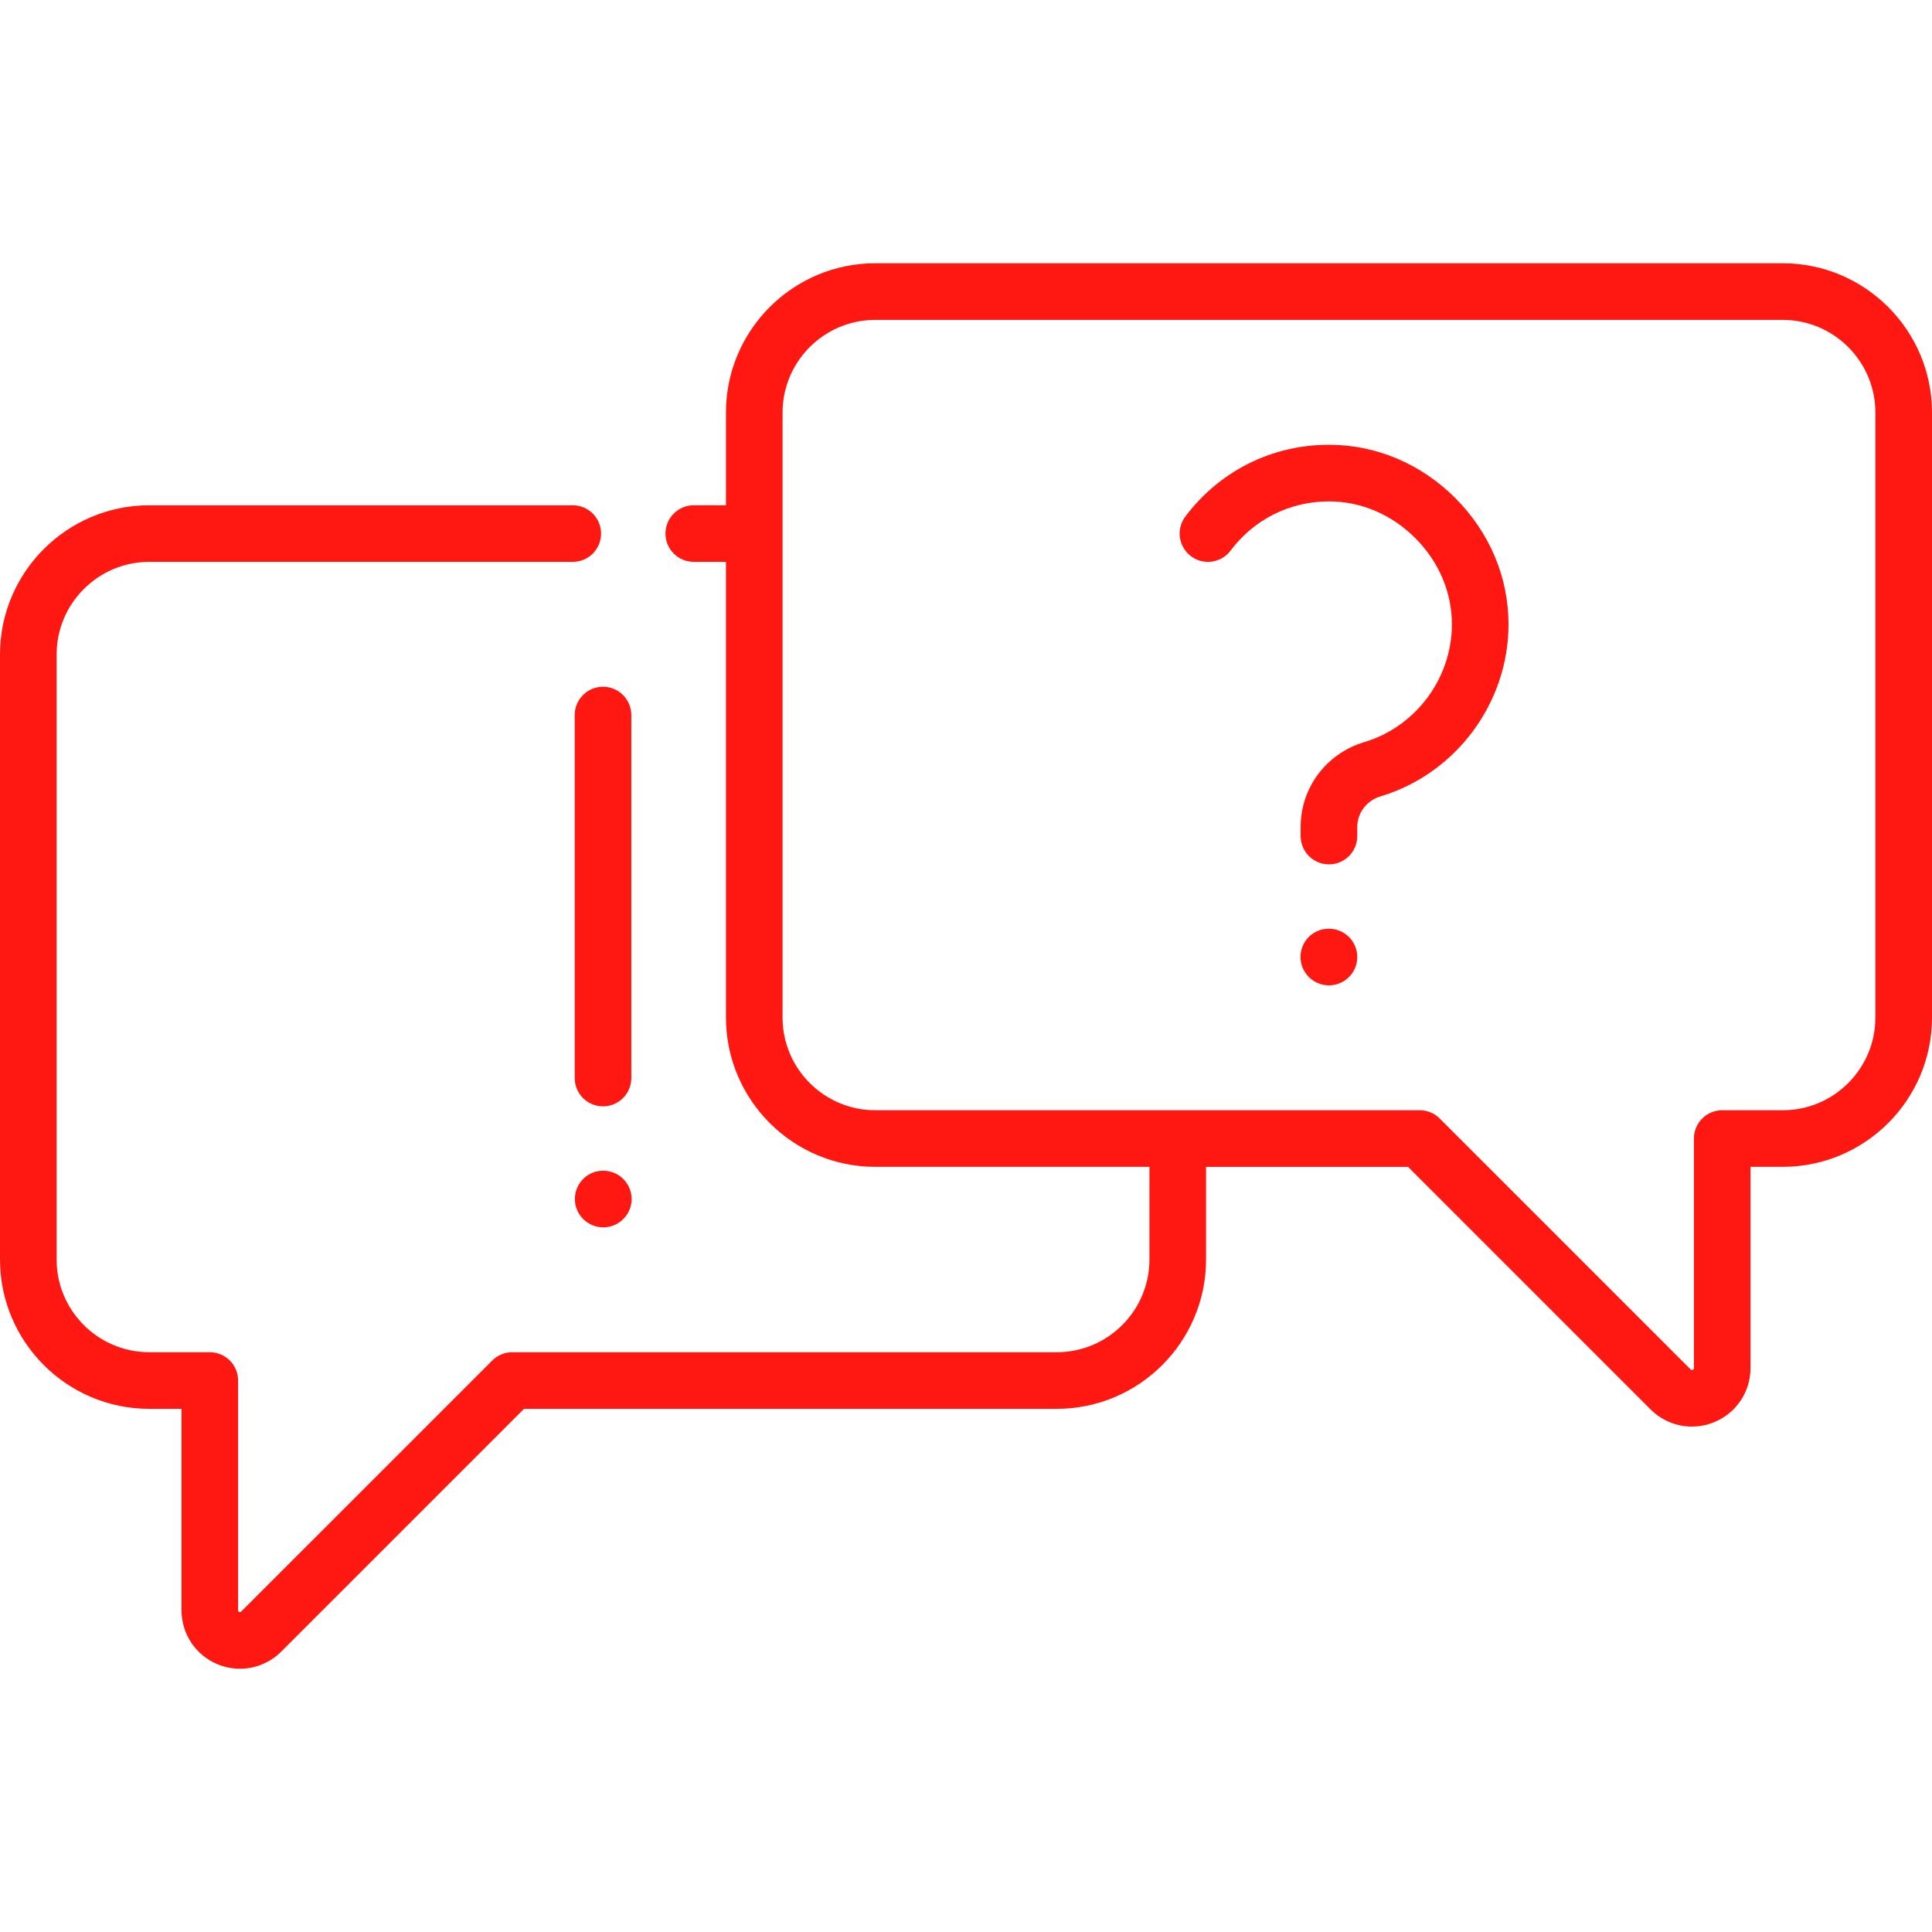 <?xml version="1.0" encoding="UTF-8"?>
<svg xmlns="http://www.w3.org/2000/svg" width="56" height="56" viewBox="0 0 56 56" fill="none">
  <g clip-path="url(#clip0_121_1136)">
    <path d="M51.673 7.631H25.37C22.984 7.631 21.042 9.573 21.042 11.959V14.645H20.109C19.892 14.645 19.683 14.732 19.529 14.886C19.375 15.039 19.289 15.248 19.289 15.466C19.289 15.683 19.375 15.892 19.529 16.046C19.683 16.2 19.892 16.286 20.109 16.286H21.042V29.494C21.042 31.88 22.984 33.821 25.37 33.821H33.317V36.508C33.317 37.989 32.112 39.195 30.63 39.195H14.848C14.626 39.195 14.416 39.284 14.264 39.44C14.159 39.544 11.583 42.12 6.993 46.71C6.979 46.724 6.967 46.737 6.934 46.723C6.901 46.709 6.901 46.692 6.901 46.671V40.015C6.901 39.797 6.815 39.589 6.661 39.435C6.507 39.281 6.298 39.195 6.081 39.195H4.327C2.846 39.195 1.641 37.99 1.641 36.508V18.973C1.641 17.491 2.846 16.286 4.327 16.286H16.602C16.819 16.286 17.028 16.2 17.182 16.046C17.336 15.892 17.422 15.683 17.422 15.466C17.422 15.248 17.336 15.04 17.182 14.886C17.028 14.732 16.819 14.646 16.602 14.646H4.327C1.941 14.646 0 16.587 0 18.973V36.508C0 38.894 1.941 40.836 4.327 40.836H5.261V46.672C5.26 47.007 5.359 47.336 5.545 47.615C5.731 47.894 5.996 48.111 6.306 48.239C6.512 48.325 6.733 48.369 6.955 48.369C7.396 48.369 7.828 48.196 8.153 47.871L15.188 40.836H30.63C33.016 40.836 34.958 38.894 34.958 36.508V33.822H40.812L47.842 40.852C48.079 41.09 48.382 41.252 48.711 41.318C49.04 41.383 49.382 41.349 49.692 41.22C50.002 41.092 50.268 40.875 50.454 40.596C50.641 40.316 50.74 39.988 50.739 39.652V33.821H51.673C54.059 33.821 56 31.88 56 29.494V11.959C56 9.573 54.059 7.631 51.673 7.631ZM54.359 29.494C54.359 30.976 53.154 32.181 51.673 32.181H49.919C49.702 32.181 49.493 32.267 49.339 32.421C49.185 32.575 49.099 32.783 49.099 33.001V39.652C49.099 39.671 49.099 39.69 49.064 39.704C49.029 39.718 49.016 39.706 49.002 39.692L41.731 32.421C41.578 32.267 41.369 32.181 41.151 32.181H25.37C23.888 32.181 22.683 30.975 22.683 29.494V11.959C22.683 10.477 23.888 9.272 25.37 9.272H51.673C53.154 9.272 54.359 10.477 54.359 11.959V29.494Z" fill="#FF1812"></path>
    <path d="M38.521 12.892H38.52C36.868 12.892 35.351 13.651 34.357 14.973C34.227 15.147 34.17 15.366 34.201 15.582C34.232 15.797 34.347 15.991 34.521 16.122C34.695 16.253 34.913 16.309 35.129 16.278C35.344 16.247 35.539 16.133 35.669 15.959C36.35 15.052 37.389 14.533 38.52 14.533C39.448 14.533 40.336 14.91 41.021 15.596C41.707 16.281 42.084 17.169 42.084 18.096C42.084 19.658 41.041 21.062 39.546 21.51C38.442 21.841 37.7 22.83 37.7 23.972V24.233C37.7 24.451 37.787 24.66 37.941 24.814C38.095 24.967 38.303 25.054 38.521 25.054C38.738 25.054 38.947 24.967 39.101 24.814C39.255 24.66 39.341 24.451 39.341 24.233V23.972C39.341 23.561 39.613 23.203 40.018 23.082C42.2 22.427 43.725 20.377 43.725 18.097C43.725 16.731 43.177 15.431 42.181 14.436C41.186 13.44 39.886 12.892 38.521 12.892ZM38.521 26.92H38.512C38.059 26.92 37.696 27.287 37.696 27.74C37.696 28.193 38.068 28.561 38.521 28.561C38.738 28.561 38.947 28.474 39.101 28.32C39.255 28.167 39.341 27.958 39.341 27.74C39.341 27.523 39.255 27.314 39.101 27.16C38.947 27.006 38.738 26.92 38.521 26.92ZM16.658 20.726V31.247C16.658 31.465 16.745 31.674 16.898 31.828C17.052 31.981 17.261 32.068 17.479 32.068C17.696 32.068 17.905 31.981 18.059 31.828C18.212 31.674 18.299 31.465 18.299 31.247V20.726C18.299 20.509 18.212 20.3 18.059 20.146C17.905 19.992 17.696 19.906 17.479 19.906C17.261 19.906 17.052 19.992 16.898 20.146C16.745 20.3 16.658 20.509 16.658 20.726ZM17.487 33.934H17.479C17.026 33.934 16.663 34.301 16.663 34.755C16.663 35.208 17.034 35.575 17.487 35.575C17.705 35.575 17.913 35.488 18.067 35.334C18.221 35.181 18.308 34.972 18.308 34.755C18.308 34.537 18.221 34.328 18.067 34.174C17.913 34.021 17.705 33.934 17.487 33.934Z" fill="#FF1812"></path>
  </g>
  <defs>
    <clipPath id="clip0_121_1136">
      <rect width="56" height="56" fill="white"></rect>
    </clipPath>
  </defs>
</svg>
